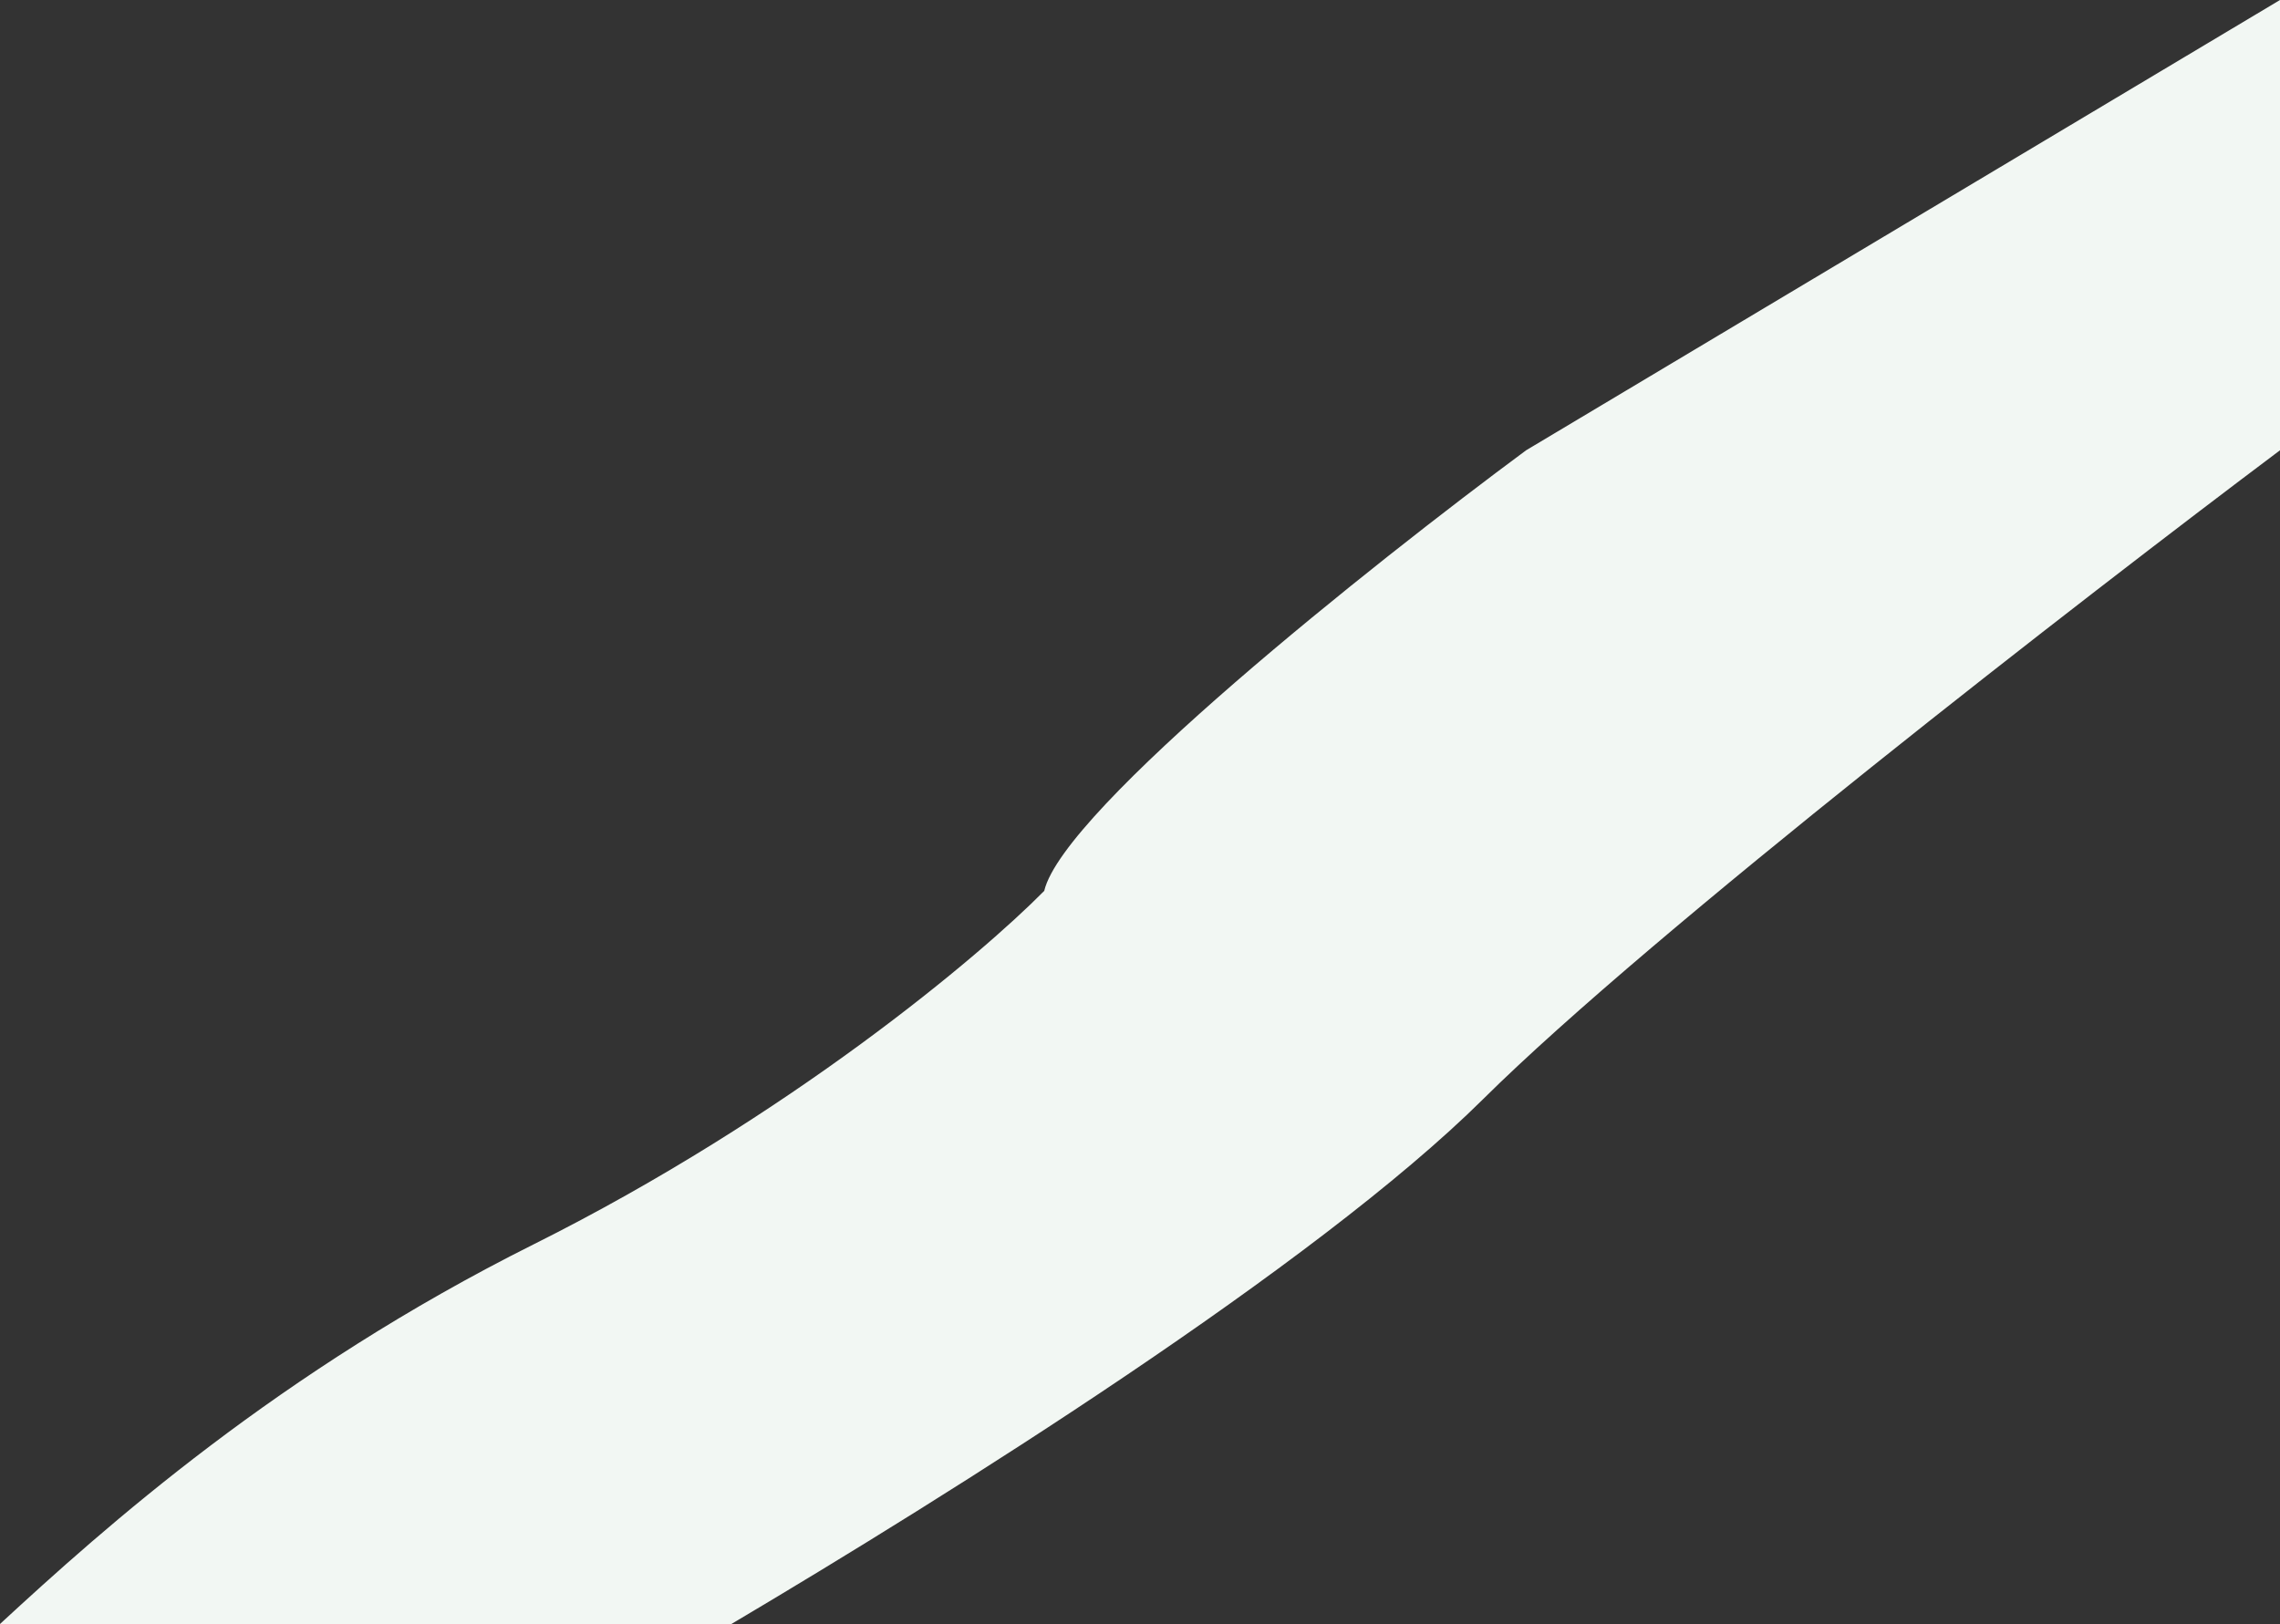 <svg xmlns="http://www.w3.org/2000/svg" width="226" height="161" viewBox="0 0 226 161" fill="none">
  <rect x="0" y="0" width="226" height="161" fill="#333333" stroke="none"/>
  <path d="M151.275 44.64L226 0V44.64C206.609 59.2 163.666 92.448 147.018 108.96C130.37 125.472 94.098 148.2 72.5 161H0C10.405 151.4 27.552 136.032 52.902 123.36C78.252 110.688 97.201 94.72 103.507 88.32C105.399 80.256 136.14 55.84 151.275 44.64Z" fill="#F2F7F3"/>
</svg>